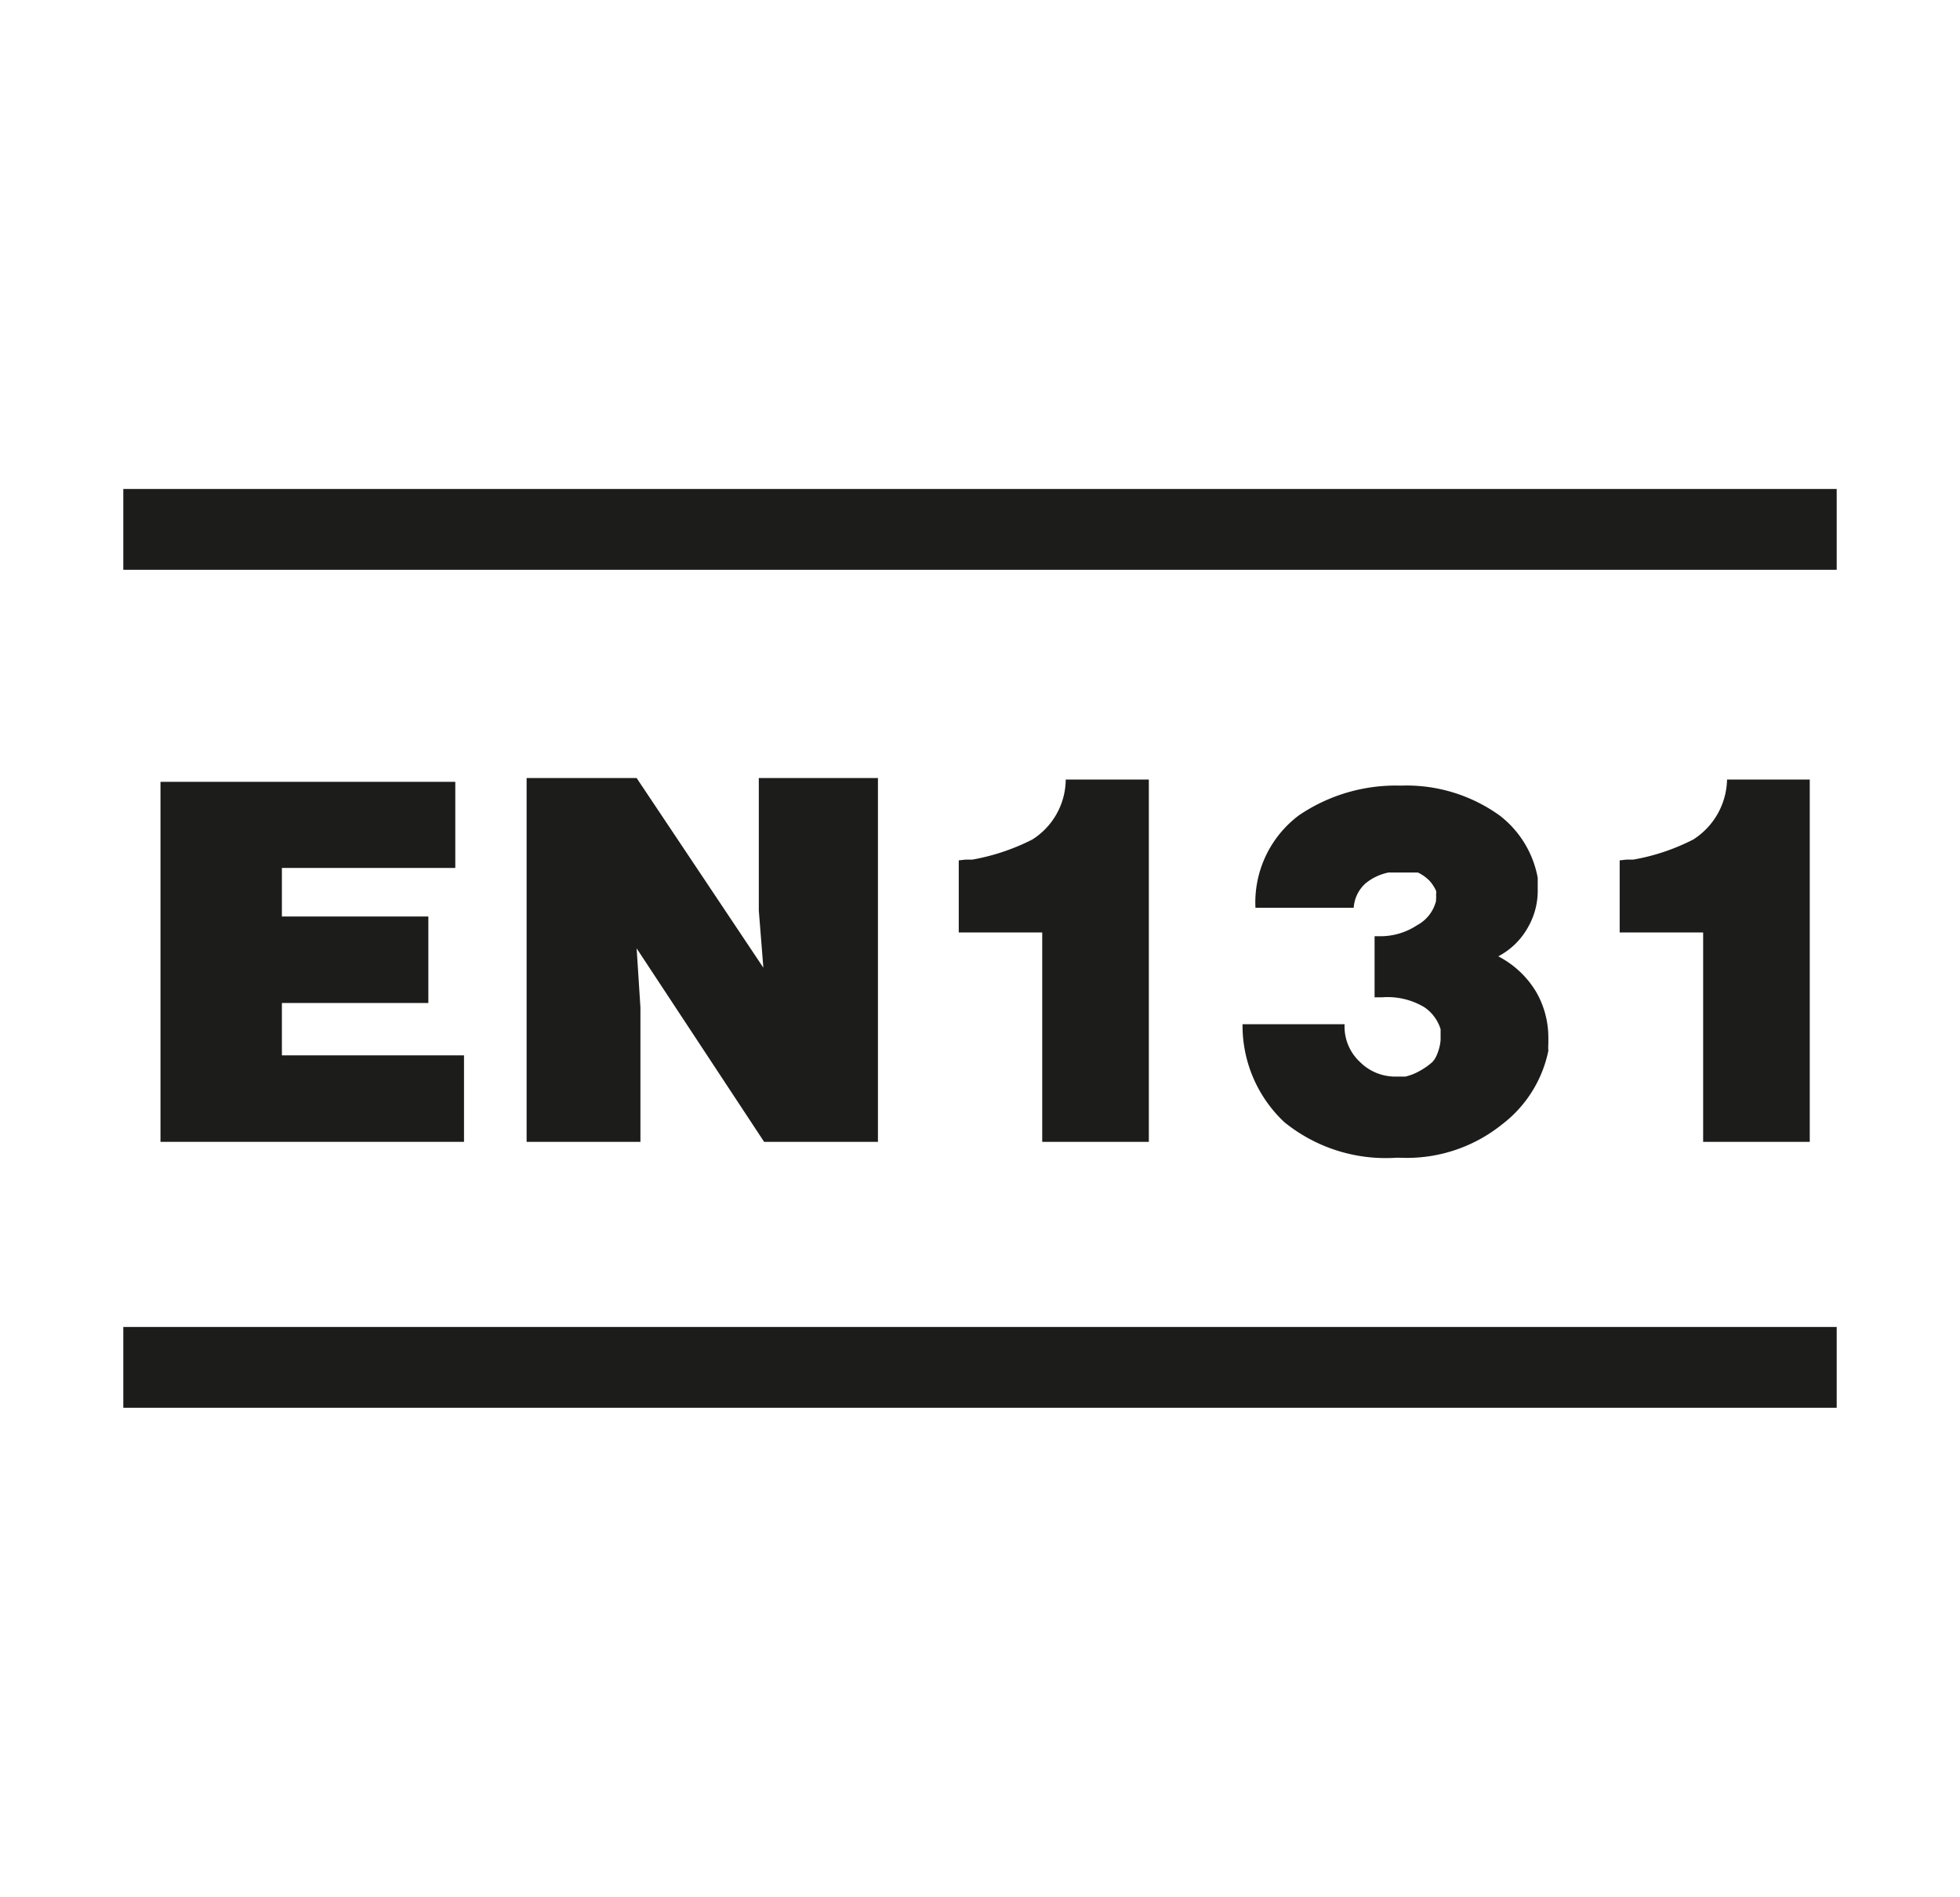 <svg xmlns="http://www.w3.org/2000/svg" width="51.66" height="50" viewBox="0 0 51.66 50">
  <defs>
    <style>
      .cls-1 {
        fill: #1c1c1b;
      }
    </style>
  </defs>
  <g id="圖層_1" data-name="圖層 1">
    <g>
      <rect class="cls-1" x="3.25" y="12.89" width="45.16" height="2.13"/>
      <rect class="cls-1" x="3.25" y="34.98" width="45.16" height="2.13"/>
      <g>
        <path class="cls-1" d="M12,20.61v2.27H7.43v1.28h3.86v2.28H7.43v1.38h4.8V30.1h-8V20.61Z"/>
        <path class="cls-1" d="M16.78,20.51l3.34,5L20,24V20.51h3.14V30.1h-3L16.78,25l.1,1.56V30.1h-3V20.51Z"/>
        <path class="cls-1" d="M25.45,22.66l.18,0a5.66,5.66,0,0,0,1.58-.53,1.89,1.89,0,0,0,.88-1.58h2.19V30.1H27.47V24.58h-2.2v-1.9Z"/>
        <path class="cls-1" d="M34.24,21.49a4.54,4.54,0,0,1,2.68-.78,4.2,4.2,0,0,1,2.61.79,2.68,2.68,0,0,1,1,1.64l0,.15v.16a1.93,1.93,0,0,1-.26,1,1.91,1.91,0,0,1-.78.76,2.5,2.5,0,0,1,1,.94,2.41,2.41,0,0,1,.32,1.18c0,.05,0,.12,0,.18a1.37,1.37,0,0,0,0,.19,3.26,3.26,0,0,1-1.22,1.94,4,4,0,0,1-2.67.88h-.13a4.24,4.24,0,0,1-2.94-.94A3.49,3.49,0,0,1,32.75,27h2.69a1.27,1.27,0,0,0,.41,1,1.31,1.31,0,0,0,.91.38h.14l.14,0a1.37,1.37,0,0,0,.38-.15,1.72,1.72,0,0,0,.34-.24.7.7,0,0,0,.13-.23,1.21,1.21,0,0,0,.08-.34v-.05s0-.08,0-.12,0-.08,0-.12a1.09,1.09,0,0,0-.43-.58,1.89,1.89,0,0,0-1.11-.26h-.2V24.68l0,0h.12a1.75,1.75,0,0,0,1-.29,1,1,0,0,0,.5-.64V23.7a.41.41,0,0,0,0-.11.26.26,0,0,0,0-.11,1.06,1.06,0,0,0-.17-.26,1.07,1.07,0,0,0-.31-.22l-.17,0-.19,0h-.41a1.38,1.38,0,0,0-.6.28.94.94,0,0,0-.32.65l-2.59,0A2.87,2.87,0,0,1,34.24,21.49Z"/>
        <path class="cls-1" d="M42.87,22.66l.18,0a5.55,5.55,0,0,0,1.58-.53,1.92,1.92,0,0,0,.89-1.58H47.7V30.1H44.89V24.58h-2.2v-1.9Z"/>
      </g>
    </g>
  </g>
</svg>
